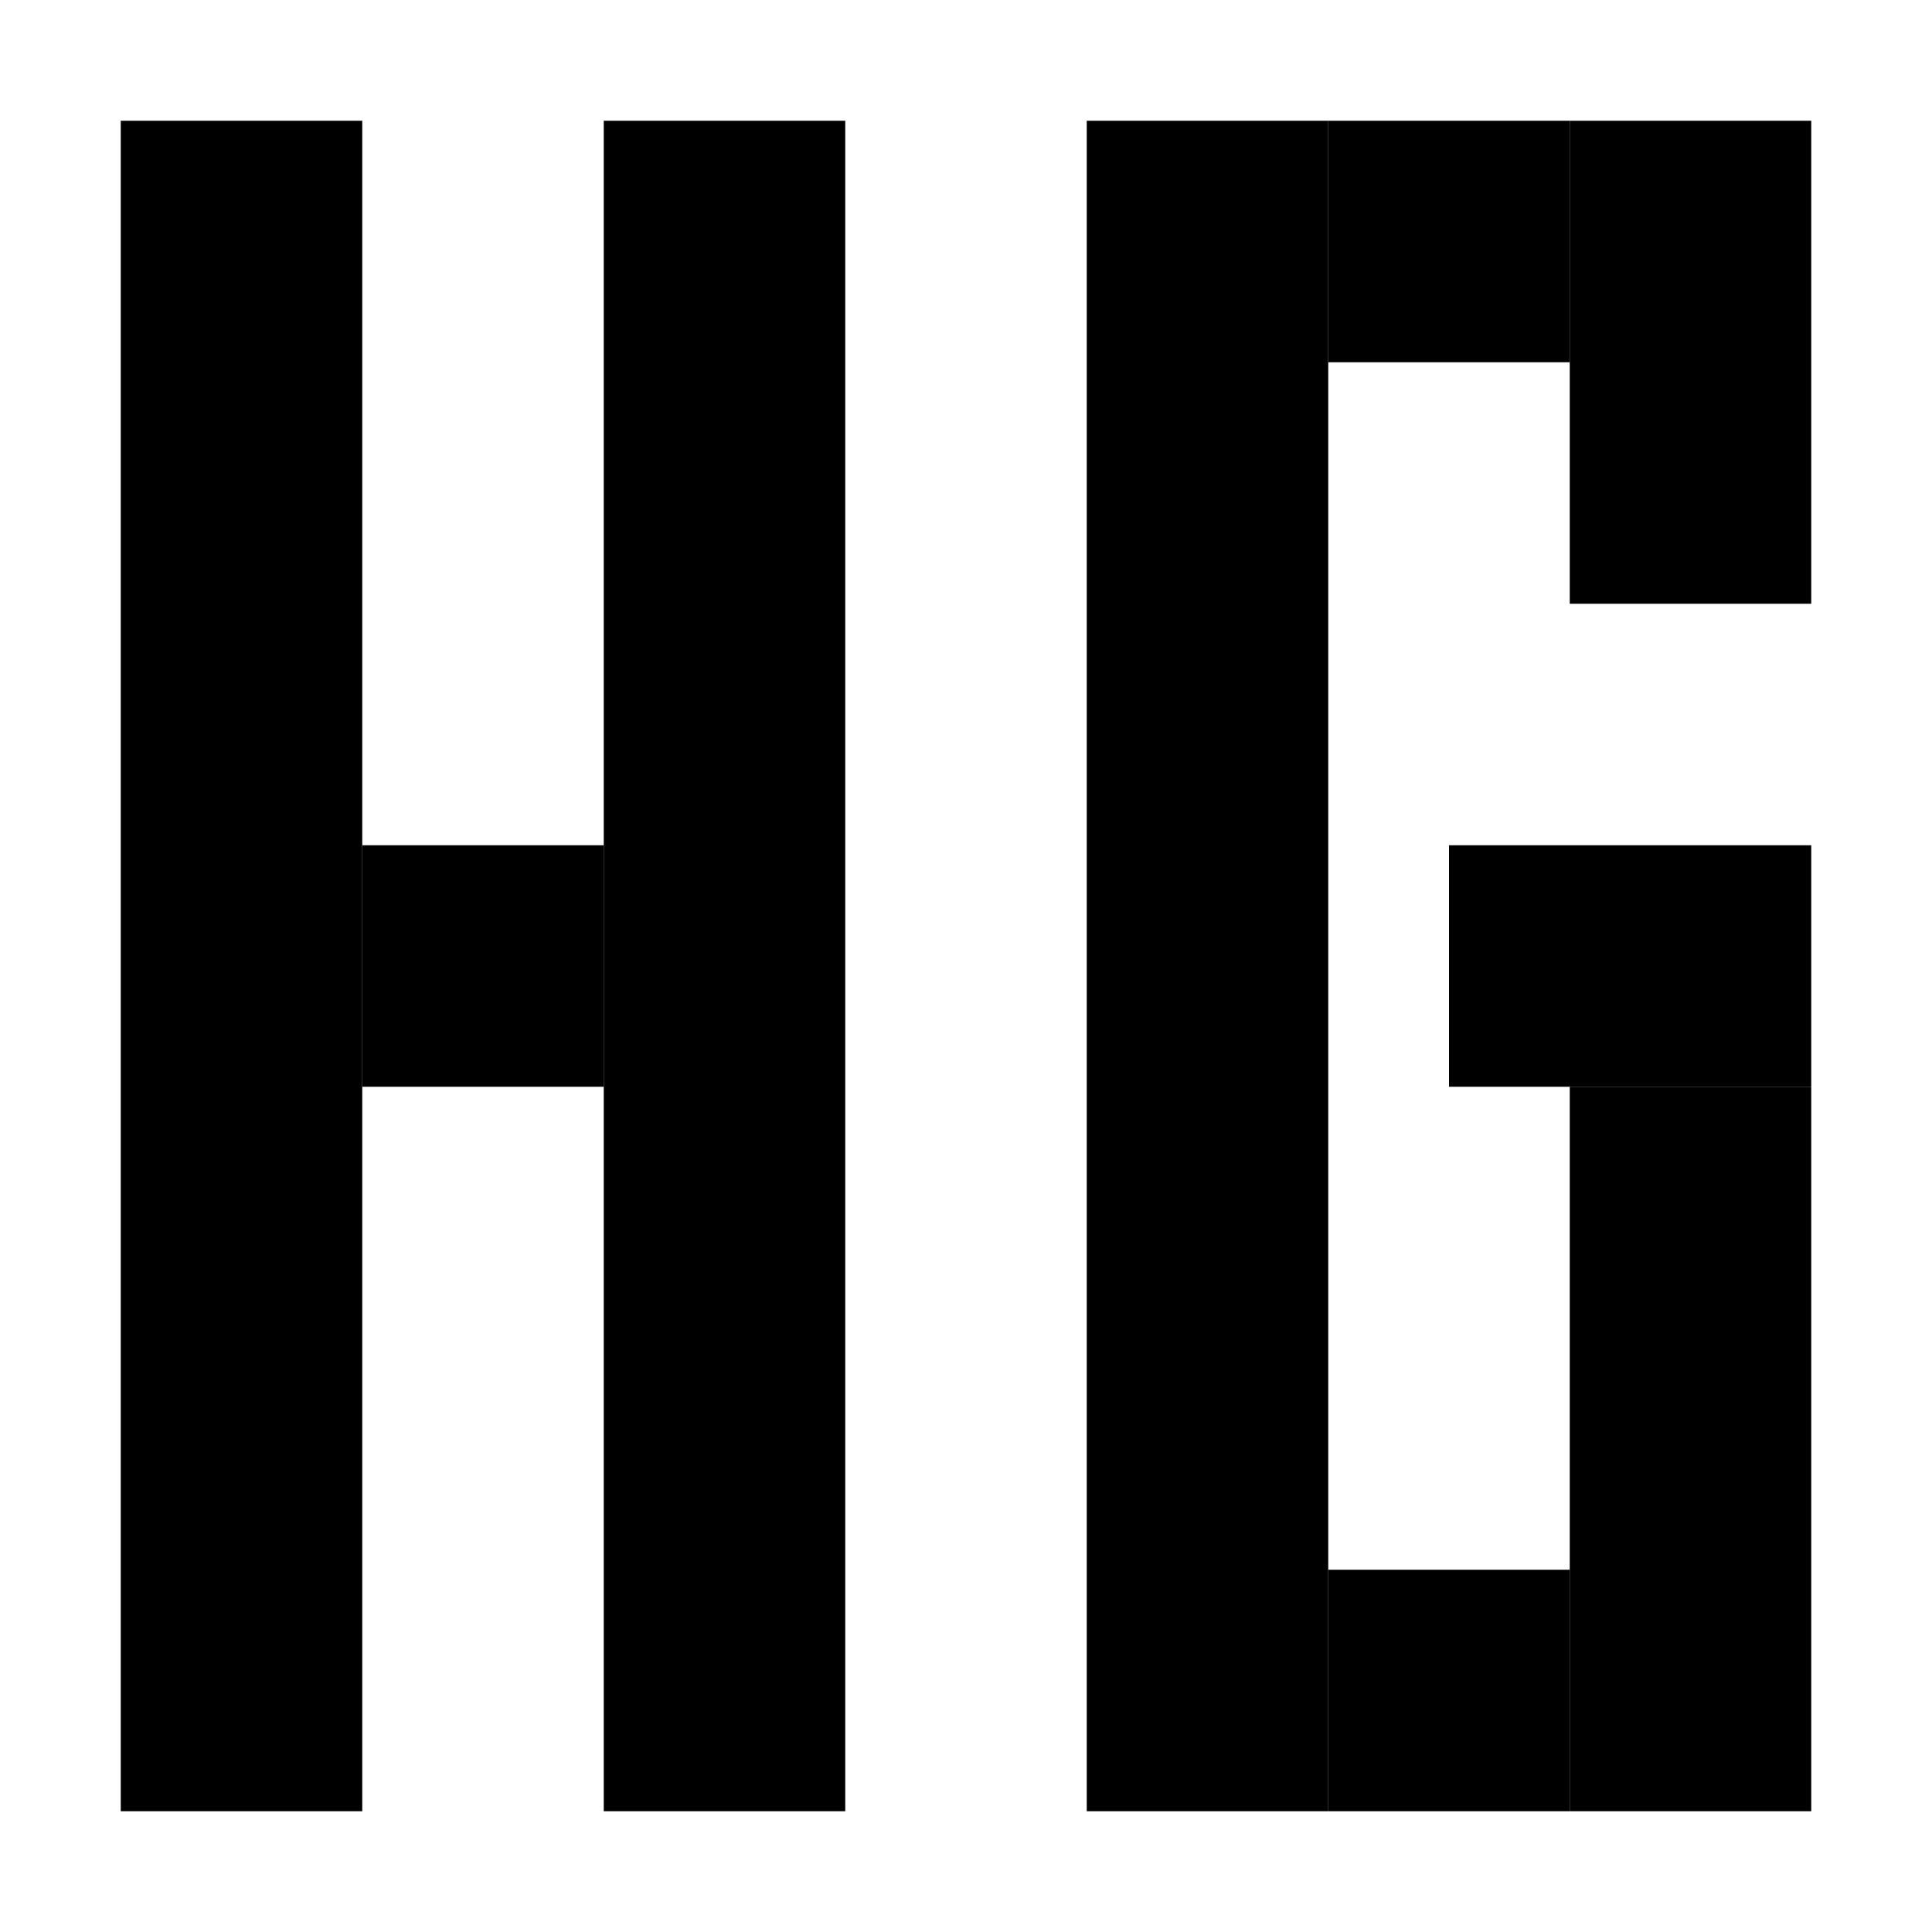<svg xmlns="http://www.w3.org/2000/svg" viewBox="0 0 16 16">
<style>
  @media (prefers-color-scheme: light) {
    rect { fill: #0085E8; }
  }
  @media (prefers-color-scheme: dark) {
    rect { fill: #60A5FA; }
  }
</style>
<rect x="1" y="1" width="2" height="14"/>
<rect x="5" y="1" width="2" height="14"/>
<rect x="9" y="1" width="2" height="14"/>
<rect x="3" y="7" width="2" height="2"/>
<rect x="12" y="7" width="3" height="2"/>
<rect x="13" y="9" width="2" height="6"/>
<rect x="13" y="1" width="2" height="4"/>
<rect x="11" y="1" width="2" height="2"/>
<rect x="11" y="13" width="2" height="2"/>
</svg>
